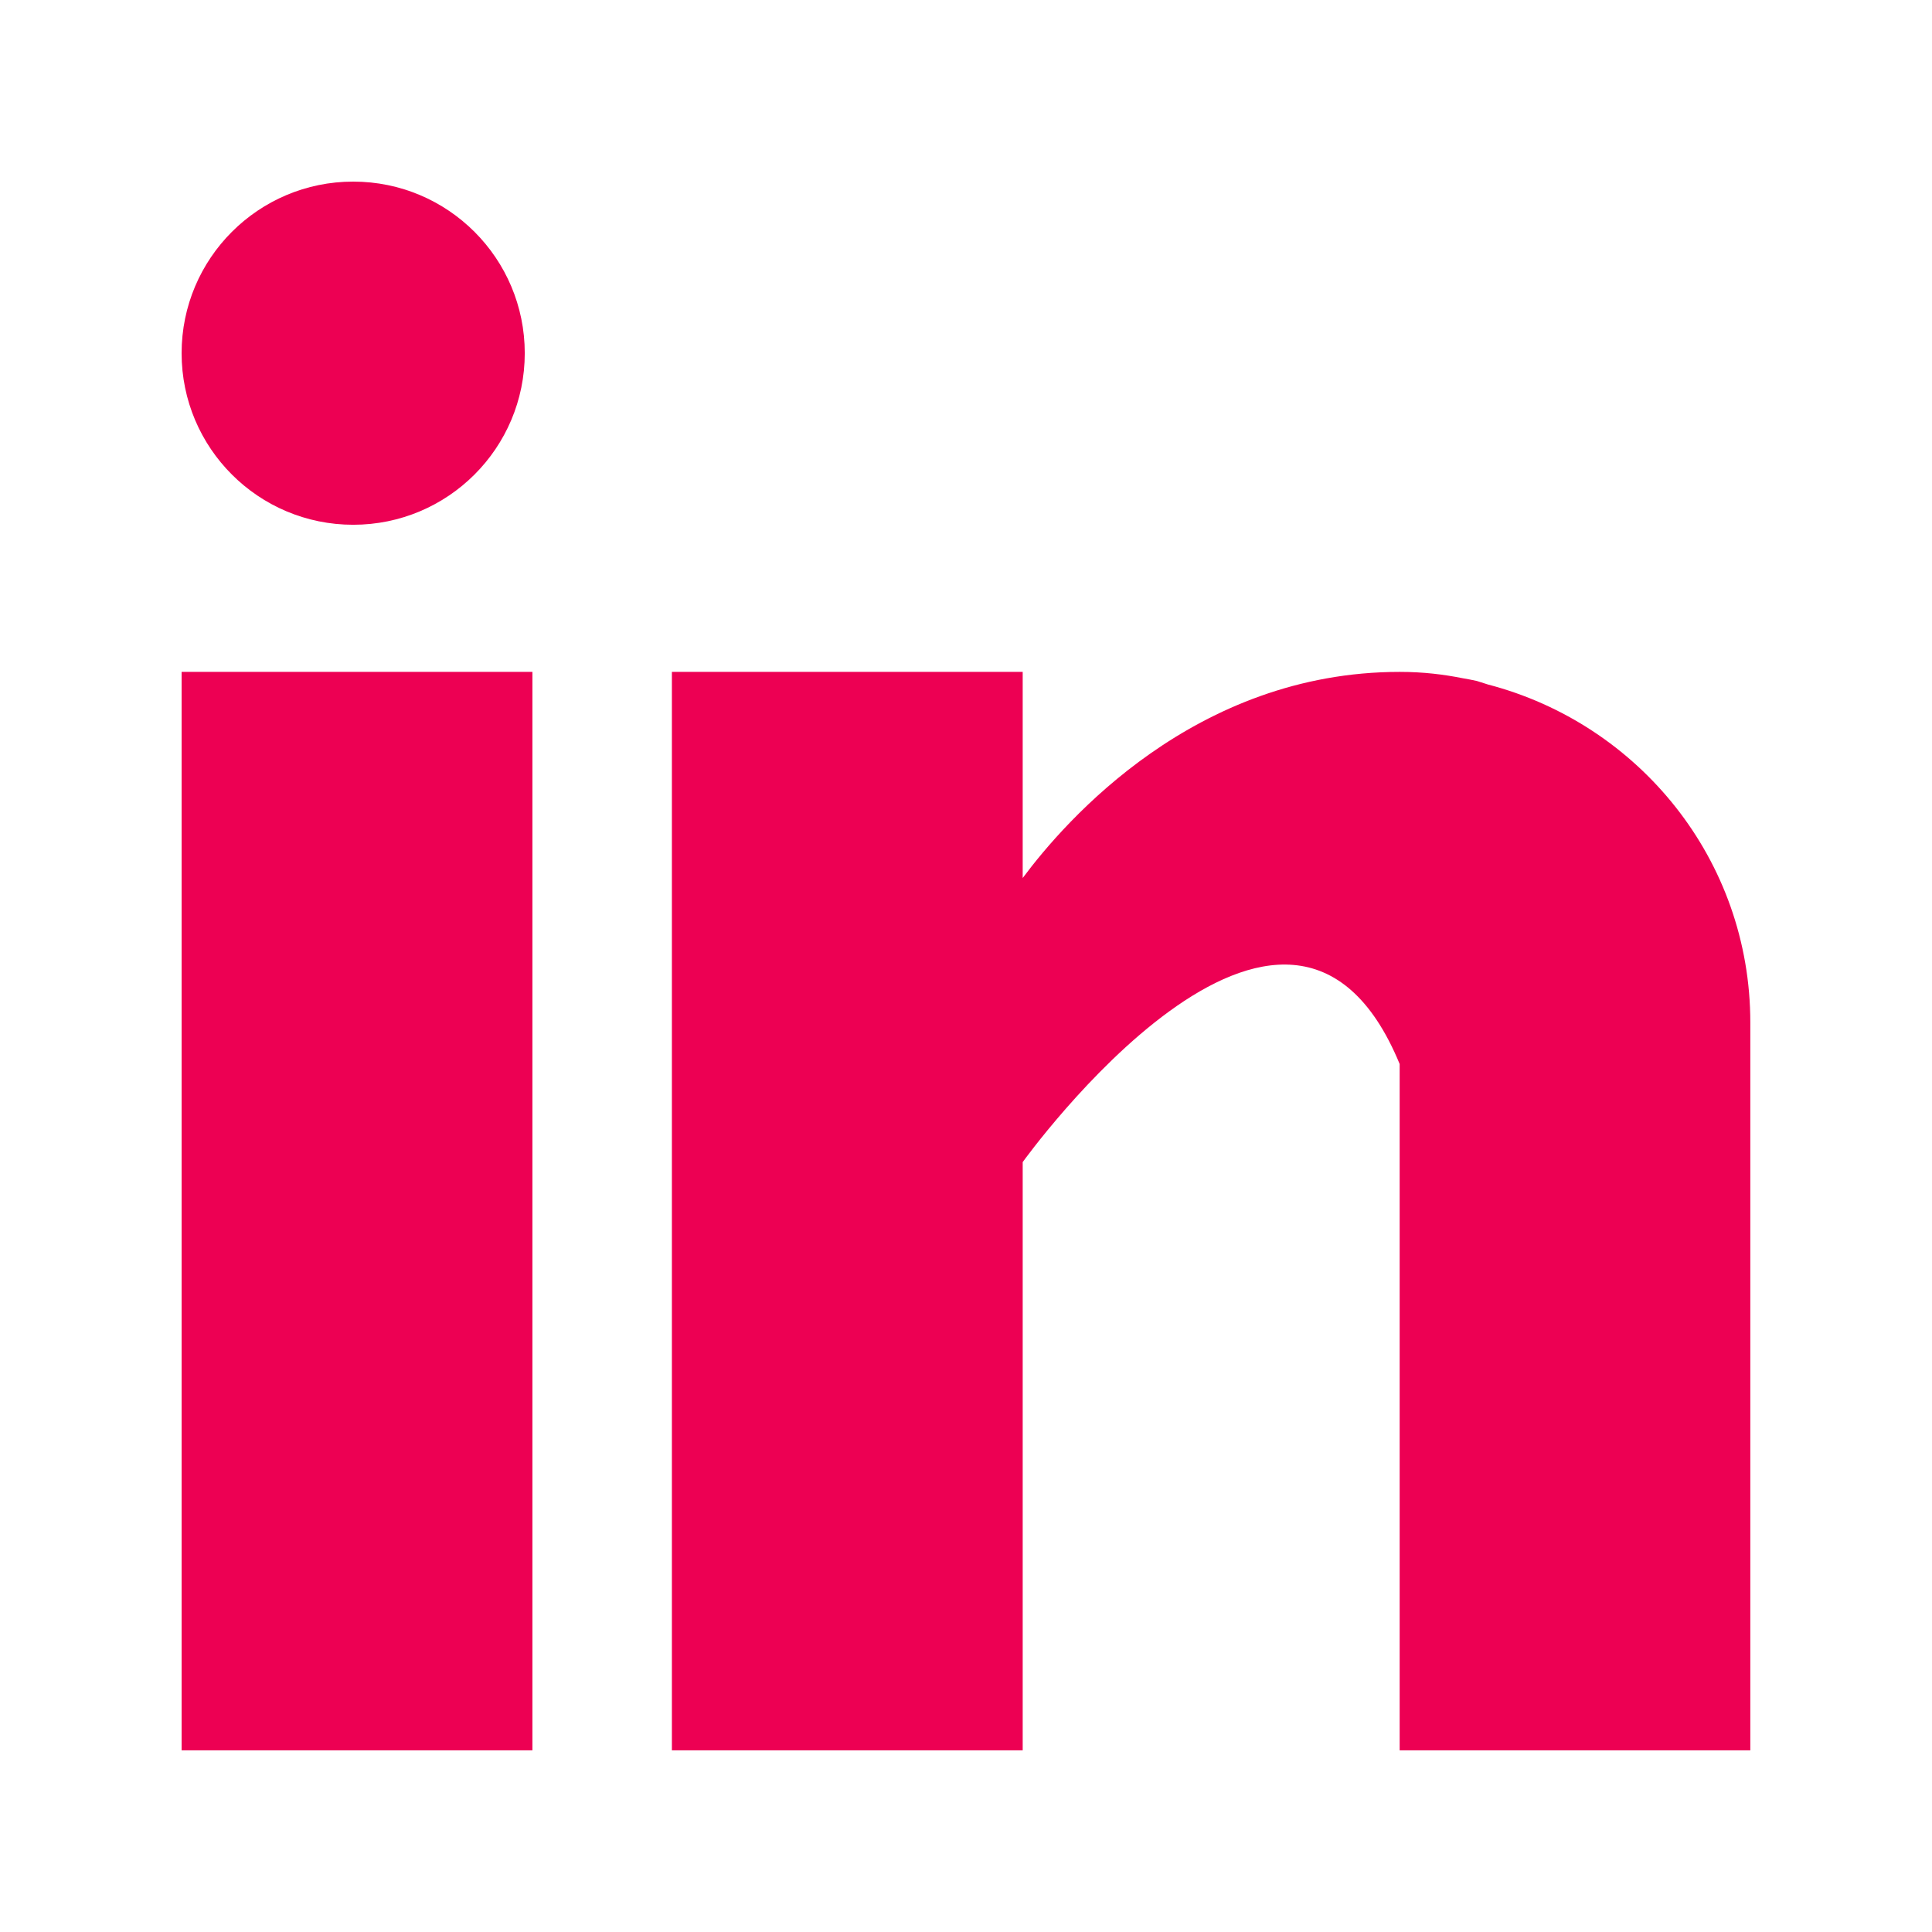 <svg width="26" height="26" viewBox="0 0 26 26" fill="none" xmlns="http://www.w3.org/2000/svg">
<path fill-rule="evenodd" clip-rule="evenodd" d="M7.062 4.753C7.062 6.029 6.029 7.062 4.753 7.062C3.478 7.062 2.444 6.029 2.444 4.753C2.444 3.478 3.478 2.444 4.753 2.444C6.029 2.444 7.062 3.478 7.062 4.753ZM7.165 9.042H2.444V23.555H7.165V9.042ZM20.025 9.212C20.008 9.206 19.991 9.201 19.975 9.196C19.942 9.185 19.909 9.174 19.874 9.164C19.811 9.15 19.748 9.138 19.683 9.127C19.432 9.077 19.158 9.042 18.836 9.042C16.084 9.042 14.338 11.043 13.763 11.816V9.042H9.042V23.555H13.763V15.639C13.763 15.639 17.33 10.67 18.836 14.319V23.555H23.555V13.761C23.555 11.568 22.053 9.741 20.025 9.212Z" fill="#ED0053"/>
</svg>
